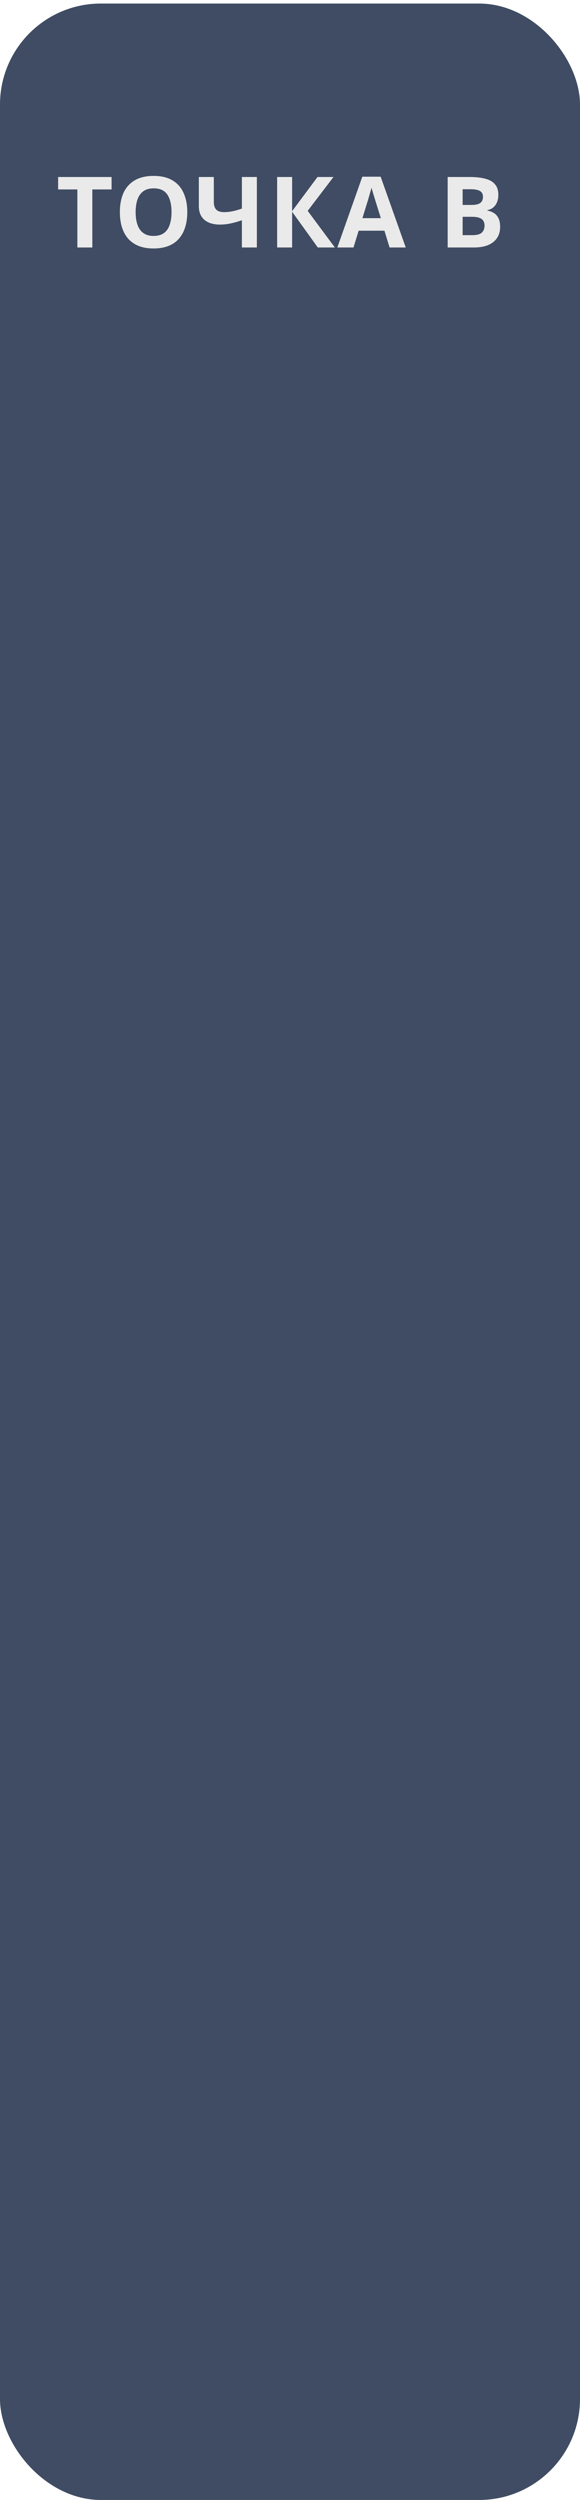 <?xml version="1.0" encoding="UTF-8"?> <svg xmlns="http://www.w3.org/2000/svg" width="69" height="297" viewBox="0 0 69 297" fill="none"> <rect y="0.421" width="69" height="296.579" rx="12" fill="#3F4C63"></rect> <path d="M55.876 21.028C56.623 21.028 57.248 21.099 57.752 21.239C58.263 21.372 58.644 21.595 58.896 21.908C59.156 22.213 59.285 22.627 59.285 23.151C59.285 23.464 59.234 23.749 59.132 24.007C59.03 24.265 58.88 24.476 58.684 24.64C58.495 24.805 58.263 24.91 57.988 24.957V25.016C58.271 25.07 58.526 25.168 58.755 25.309C58.983 25.45 59.163 25.653 59.297 25.919C59.431 26.184 59.498 26.536 59.498 26.974C59.498 27.482 59.372 27.92 59.12 28.288C58.876 28.647 58.523 28.925 58.059 29.12C57.594 29.308 57.044 29.402 56.407 29.402H53.257V21.028H55.876ZM56.076 24.347C56.596 24.347 56.953 24.265 57.15 24.101C57.355 23.937 57.457 23.698 57.457 23.386C57.457 23.065 57.339 22.834 57.103 22.694C56.867 22.553 56.493 22.483 55.982 22.483H55.038V24.347H56.076ZM55.038 25.755V27.936H56.206C56.741 27.936 57.115 27.834 57.327 27.631C57.539 27.42 57.645 27.142 57.645 26.798C57.645 26.587 57.598 26.403 57.504 26.247C57.417 26.091 57.264 25.97 57.044 25.884C56.824 25.797 56.525 25.755 56.147 25.755H55.038Z" fill="#EAEAEA"></path> <path d="M46.347 29.402L45.734 27.408H42.666L42.053 29.402H40.13L43.103 20.993H45.285L48.27 29.402H46.347ZM44.696 23.972C44.656 23.839 44.605 23.671 44.542 23.468C44.479 23.265 44.416 23.057 44.353 22.846C44.291 22.635 44.239 22.451 44.2 22.295C44.161 22.451 44.106 22.647 44.035 22.881C43.972 23.108 43.909 23.327 43.846 23.538C43.791 23.741 43.748 23.886 43.716 23.972L43.115 25.919H45.309L44.696 23.972Z" fill="#EAEAEA"></path> <path d="M39.837 29.402H37.807L34.752 25.156V29.402H32.97V21.028H34.752V25.086L37.772 21.028H39.671L36.604 25.051L39.837 29.402Z" fill="#EAEAEA"></path> <path d="M30.557 29.402H28.776V26.165C28.28 26.337 27.824 26.466 27.407 26.552C26.998 26.638 26.585 26.681 26.168 26.681C25.382 26.681 24.764 26.493 24.316 26.118C23.876 25.735 23.655 25.192 23.655 24.488V21.028H25.437V23.984C25.437 24.39 25.531 24.695 25.72 24.898C25.909 25.102 26.227 25.203 26.676 25.203C27.006 25.203 27.336 25.168 27.667 25.098C27.997 25.027 28.367 24.922 28.776 24.781V21.028H30.557V29.402Z" fill="#EAEAEA"></path> <path d="M22.282 25.203C22.282 25.852 22.2 26.442 22.035 26.974C21.878 27.498 21.634 27.951 21.303 28.334C20.981 28.718 20.564 29.011 20.053 29.214C19.549 29.417 18.956 29.519 18.271 29.519C17.587 29.519 16.989 29.417 16.478 29.214C15.975 29.003 15.558 28.71 15.227 28.334C14.905 27.951 14.661 27.494 14.496 26.962C14.339 26.431 14.26 25.84 14.26 25.192C14.26 24.324 14.402 23.569 14.685 22.928C14.976 22.287 15.416 21.791 16.006 21.439C16.604 21.079 17.363 20.899 18.283 20.899C19.195 20.899 19.947 21.079 20.536 21.439C21.126 21.791 21.563 22.291 21.846 22.94C22.137 23.581 22.282 24.335 22.282 25.203ZM16.136 25.203C16.136 25.79 16.211 26.294 16.36 26.716C16.509 27.138 16.741 27.463 17.056 27.689C17.371 27.916 17.776 28.03 18.271 28.03C18.782 28.03 19.192 27.916 19.498 27.689C19.813 27.463 20.041 27.138 20.183 26.716C20.332 26.294 20.407 25.79 20.407 25.203C20.407 24.32 20.241 23.628 19.911 23.128C19.581 22.627 19.038 22.377 18.283 22.377C17.78 22.377 17.371 22.49 17.056 22.717C16.741 22.944 16.509 23.268 16.36 23.691C16.211 24.113 16.136 24.617 16.136 25.203Z" fill="#EAEAEA"></path> <path d="M10.985 29.402H9.204V22.506H6.915V21.028H13.274V22.506H10.985V29.402Z" fill="#EAEAEA"></path> </svg> 